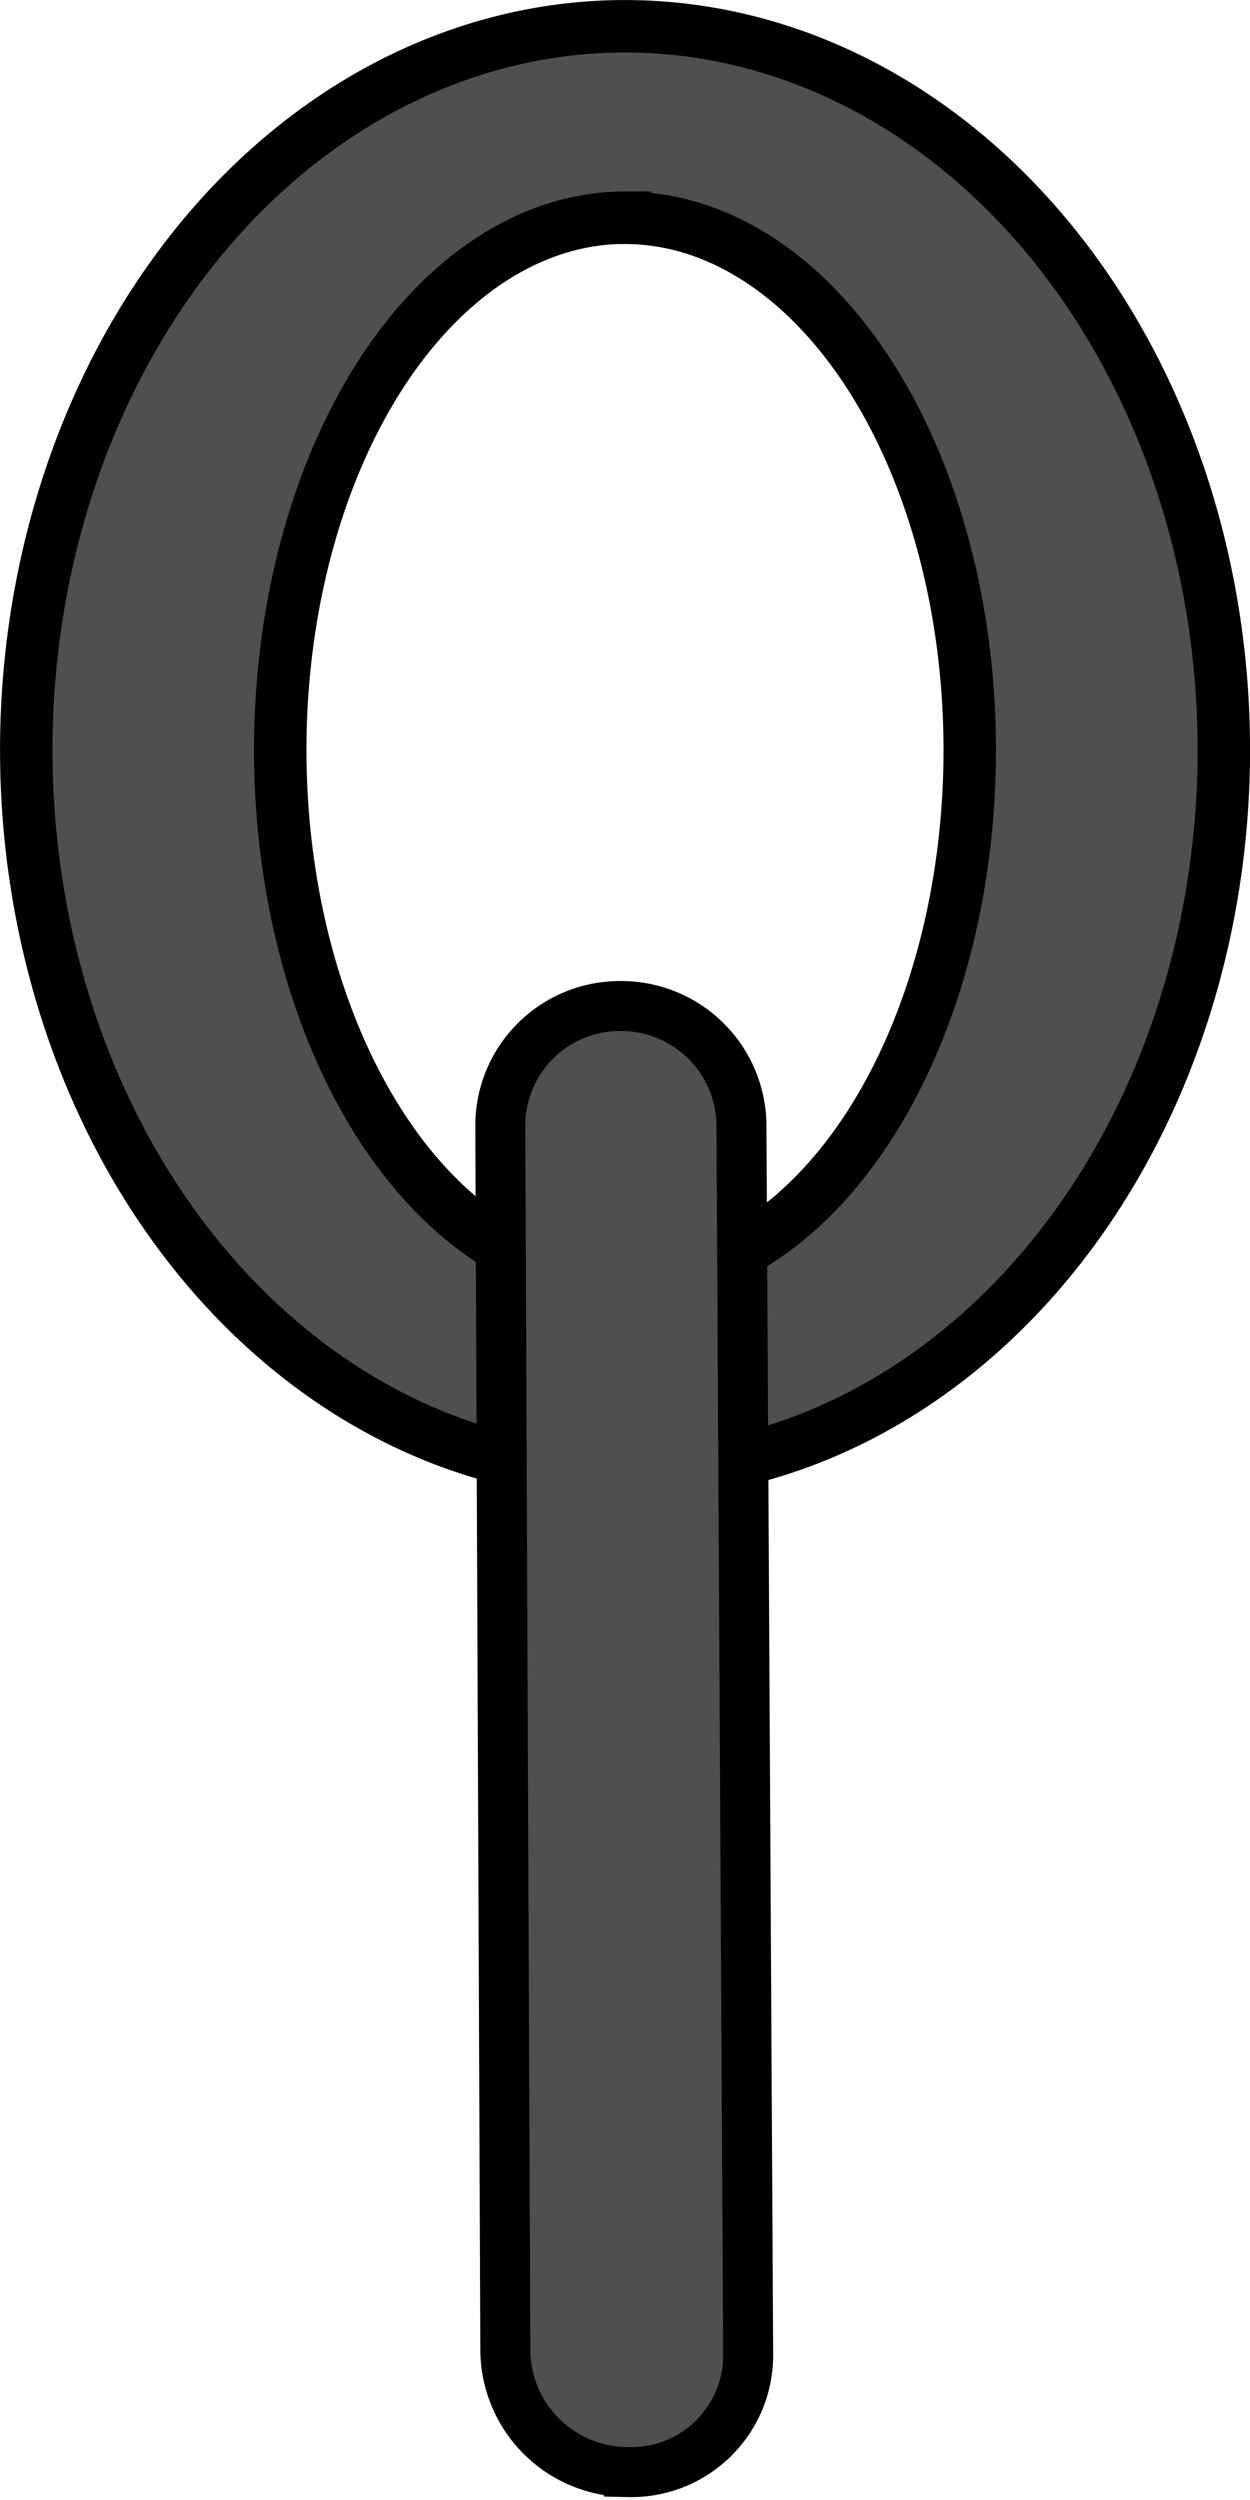 <?xml version="1.0" encoding="UTF-8" standalone="no"?>
<!-- Created with Inkscape (http://www.inkscape.org/) -->

<svg
   width="50"
   height="100"
   viewBox="0 0 13.229 26.458"
   version="1.1"
   id="svg1"
   inkscape:version="1.3.2 (091e20ef0f, 2023-11-25, custom)"
   sodipodi:docname="Chain.svg"
   xmlns:inkscape="http://www.inkscape.org/namespaces/inkscape"
   xmlns:sodipodi="http://sodipodi.sourceforge.net/DTD/sodipodi-0.dtd"
   xmlns="http://www.w3.org/2000/svg"
   xmlns:svg="http://www.w3.org/2000/svg">
  <sodipodi:namedview
     id="namedview1"
     pagecolor="#505050"
     bordercolor="#eeeeee"
     borderopacity="1"
     inkscape:showpageshadow="0"
     inkscape:pageopacity="0"
     inkscape:pagecheckerboard="0"
     inkscape:deskcolor="#505050"
     inkscape:document-units="px"
     inkscape:zoom="3.1345226"
     inkscape:cx="-45.301954"
     inkscape:cy="89.646825"
     inkscape:window-width="1600"
     inkscape:window-height="828"
     inkscape:window-x="0"
     inkscape:window-y="0"
     inkscape:window-maximized="1"
     inkscape:current-layer="layer1" />
  <defs
     id="defs1">
    <inkscape:path-effect
       effect="fillet_chamfer"
       id="path-effect3"
       is_visible="true"
       lpeversion="1"
       nodesatellites_param="F,0,0,1,0,1.268,0,1 @ F,0,1,1,0,1.268,0,1 @ F,0,1,1,0,1.268,0,1 @ F,0,1,1,0,1.268,0,1"
       radius="0"
       unit="px"
       method="auto"
       mode="F"
       chamfer_steps="1"
       flexible="false"
       use_knot_distance="true"
       apply_no_radius="true"
       apply_with_radius="true"
       only_selected="false"
       hide_knots="false" />
    <inkscape:path-effect
       effect="fillet_chamfer"
       id="path-effect2"
       is_visible="true"
       lpeversion="1"
       nodesatellites_param="F,0,0,1,0,0,0,1 @ F,0,0,1,0,0,0,1 @ F,0,0,1,0,0,0,1 @ F,0,0,1,0,0,0,1"
       radius="0"
       unit="px"
       method="auto"
       mode="F"
       chamfer_steps="1"
       flexible="false"
       use_knot_distance="true"
       apply_no_radius="true"
       apply_with_radius="true"
       only_selected="false"
       hide_knots="false" />
  </defs>
  <g
     inkscape:label="Layer 1"
     inkscape:groupmode="layer"
     id="layer1">
    <path
       id="path1"
       style="fill:#4f4f4f;fill-opacity:1;stroke:#000000;stroke-width:0.555;stroke-opacity:1"
       d="M -6.615,0.278 A 6.337,7.66 0 0 1 -0.278,7.937 6.337,7.66 0 0 1 -6.615,15.597 6.337,7.66 0 0 1 -12.952,7.937 6.337,7.66 0 0 1 -6.615,0.278 Z m 0,2.027 A 3.649,5.633 0 0 0 -10.263,7.937 3.649,5.633 0 0 0 -6.615,13.571 3.649,5.633 0 0 0 -2.966,7.937 3.649,5.633 0 0 0 -6.615,2.304 Z"
       transform="scale(-1,1)" />
    <path
       style="fill:#4f4f4f;fill-opacity:1;stroke:#000000;stroke-width:0.529;stroke-opacity:1"
       d="m 6.532,10.647 -0.014,2.8e-5 a 1.265,1.265 134.824 0 0 -1.263,1.271 l 0.053,12.952 a 1.298,1.298 45.433 0 0 1.273,1.292 l 0.036,6.89e-4 A 1.237,1.237 135.394 0 0 7.878,24.919 L 7.807,11.913 A 1.272,1.272 44.786 0 0 6.532,10.647 Z"
       id="path2"
       sodipodi:nodetypes="ccccc"
       inkscape:path-effect="#path-effect3"
       inkscape:original-d="m 7.7997544,10.644953 -2.5501291,0.0051 0.063928,15.487742 2.5714888,0.04945 z"
       transform="translate(0.04)" />
  </g>
</svg>
